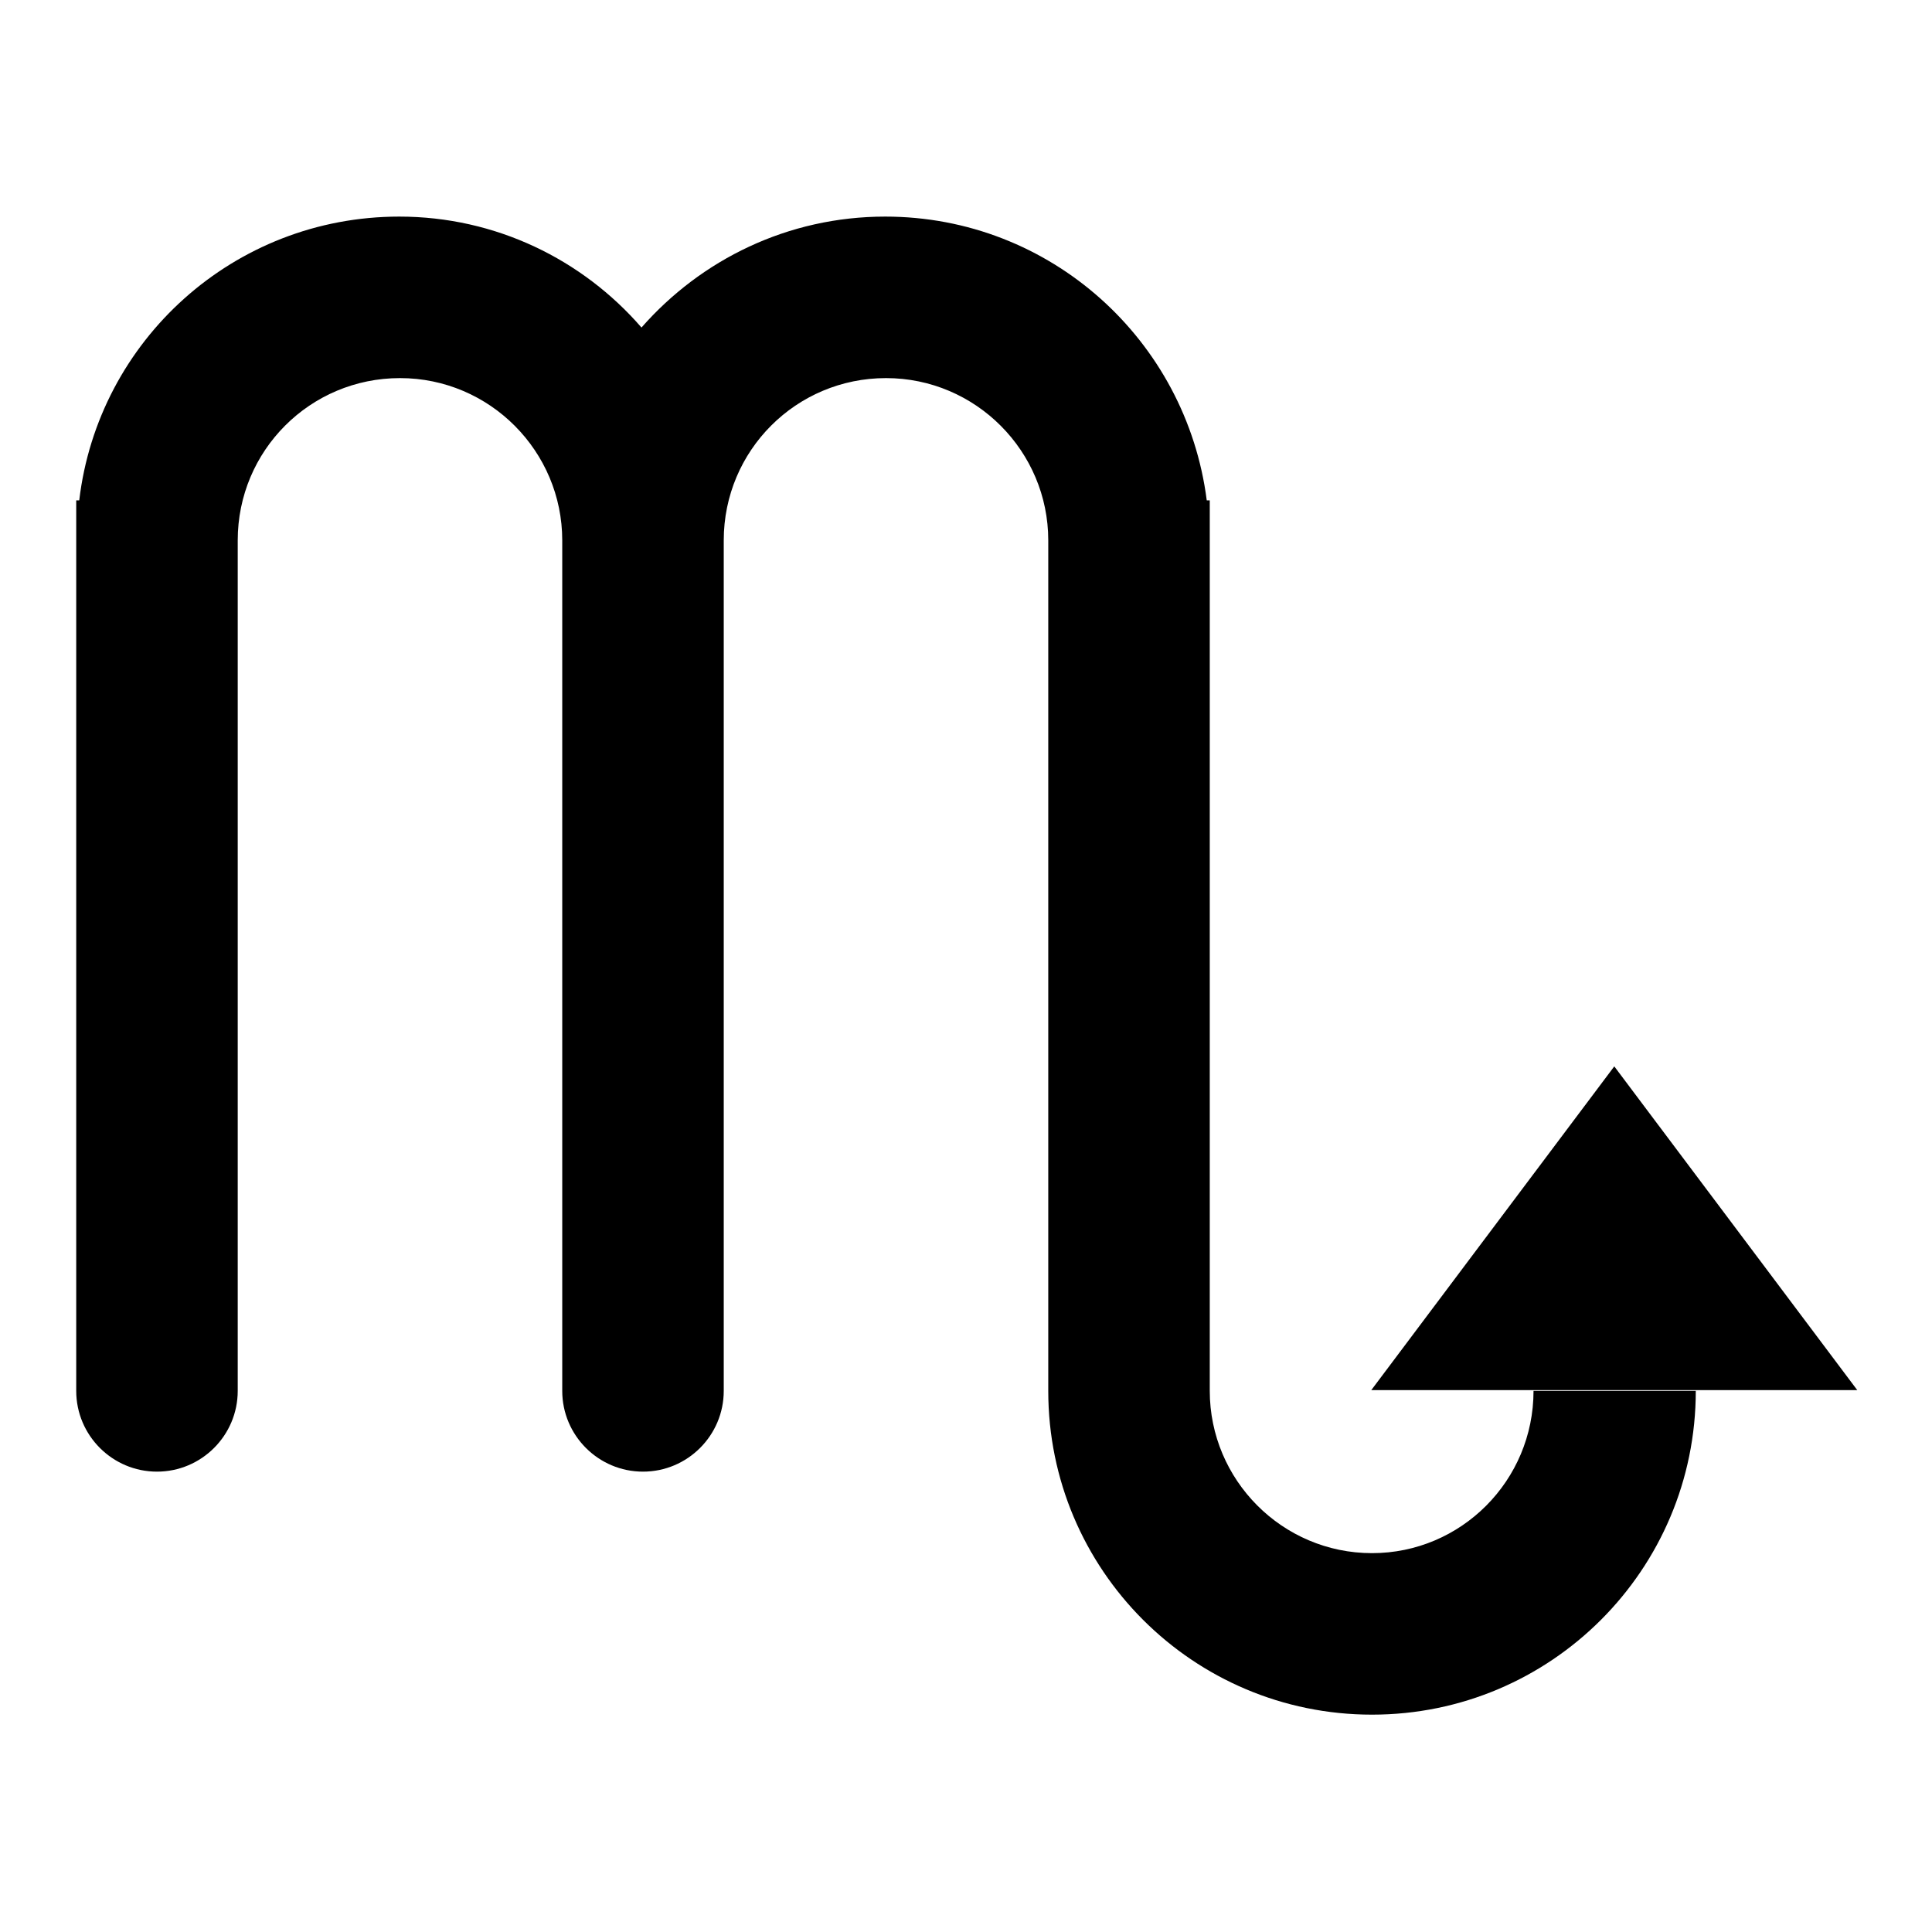 <?xml version="1.0" encoding="utf-8"?>
<!-- Svg Vector Icons : http://www.onlinewebfonts.com/icon -->
<!DOCTYPE svg PUBLIC "-//W3C//DTD SVG 1.1//EN" "http://www.w3.org/Graphics/SVG/1.1/DTD/svg11.dtd">
<svg version="1.1" xmlns="http://www.w3.org/2000/svg" xmlns:xlink="http://www.w3.org/1999/xlink" x="0px" y="0px" viewBox="0 0 256 256" enable-background="new 0 0 256 256" xml:space="preserve">
<g><g><path fill="#000000" d="M181.7,184.2l32.2-42.9l32.2,42.9H181.7z M203.2,184.3h21.5c0,23.7-19.2,42.9-42.9,42.9c-23.7,0-42.9-19.2-42.9-42.9l0,0V71.6c0-11.8-9.6-21.5-21.5-21.5s-21.5,9.6-21.5,21.5v112.7c0,5.9-4.8,10.7-10.7,10.7c-5.9,0-10.7-4.8-10.7-10.7V71.6l0,0c0-11.8-9.6-21.5-21.5-21.5s-21.5,9.6-21.5,21.5v112.7c0,5.9-4.8,10.7-10.7,10.7c-5.9,0-10.7-4.8-10.7-10.7v-118h0.4C13,45.1,31,28.7,52.9,28.7c12.8,0,24.3,5.7,32.1,14.7c7.9-9,19.4-14.7,32.3-14.7c21.9,0,39.9,16.4,42.6,37.6h0.4v5.3l0,0l0,0v112.7l0,0c0,11.8,9.6,21.5,21.5,21.5C193.6,205.8,203.2,196.2,203.2,184.3z"/></g></g>
</svg>